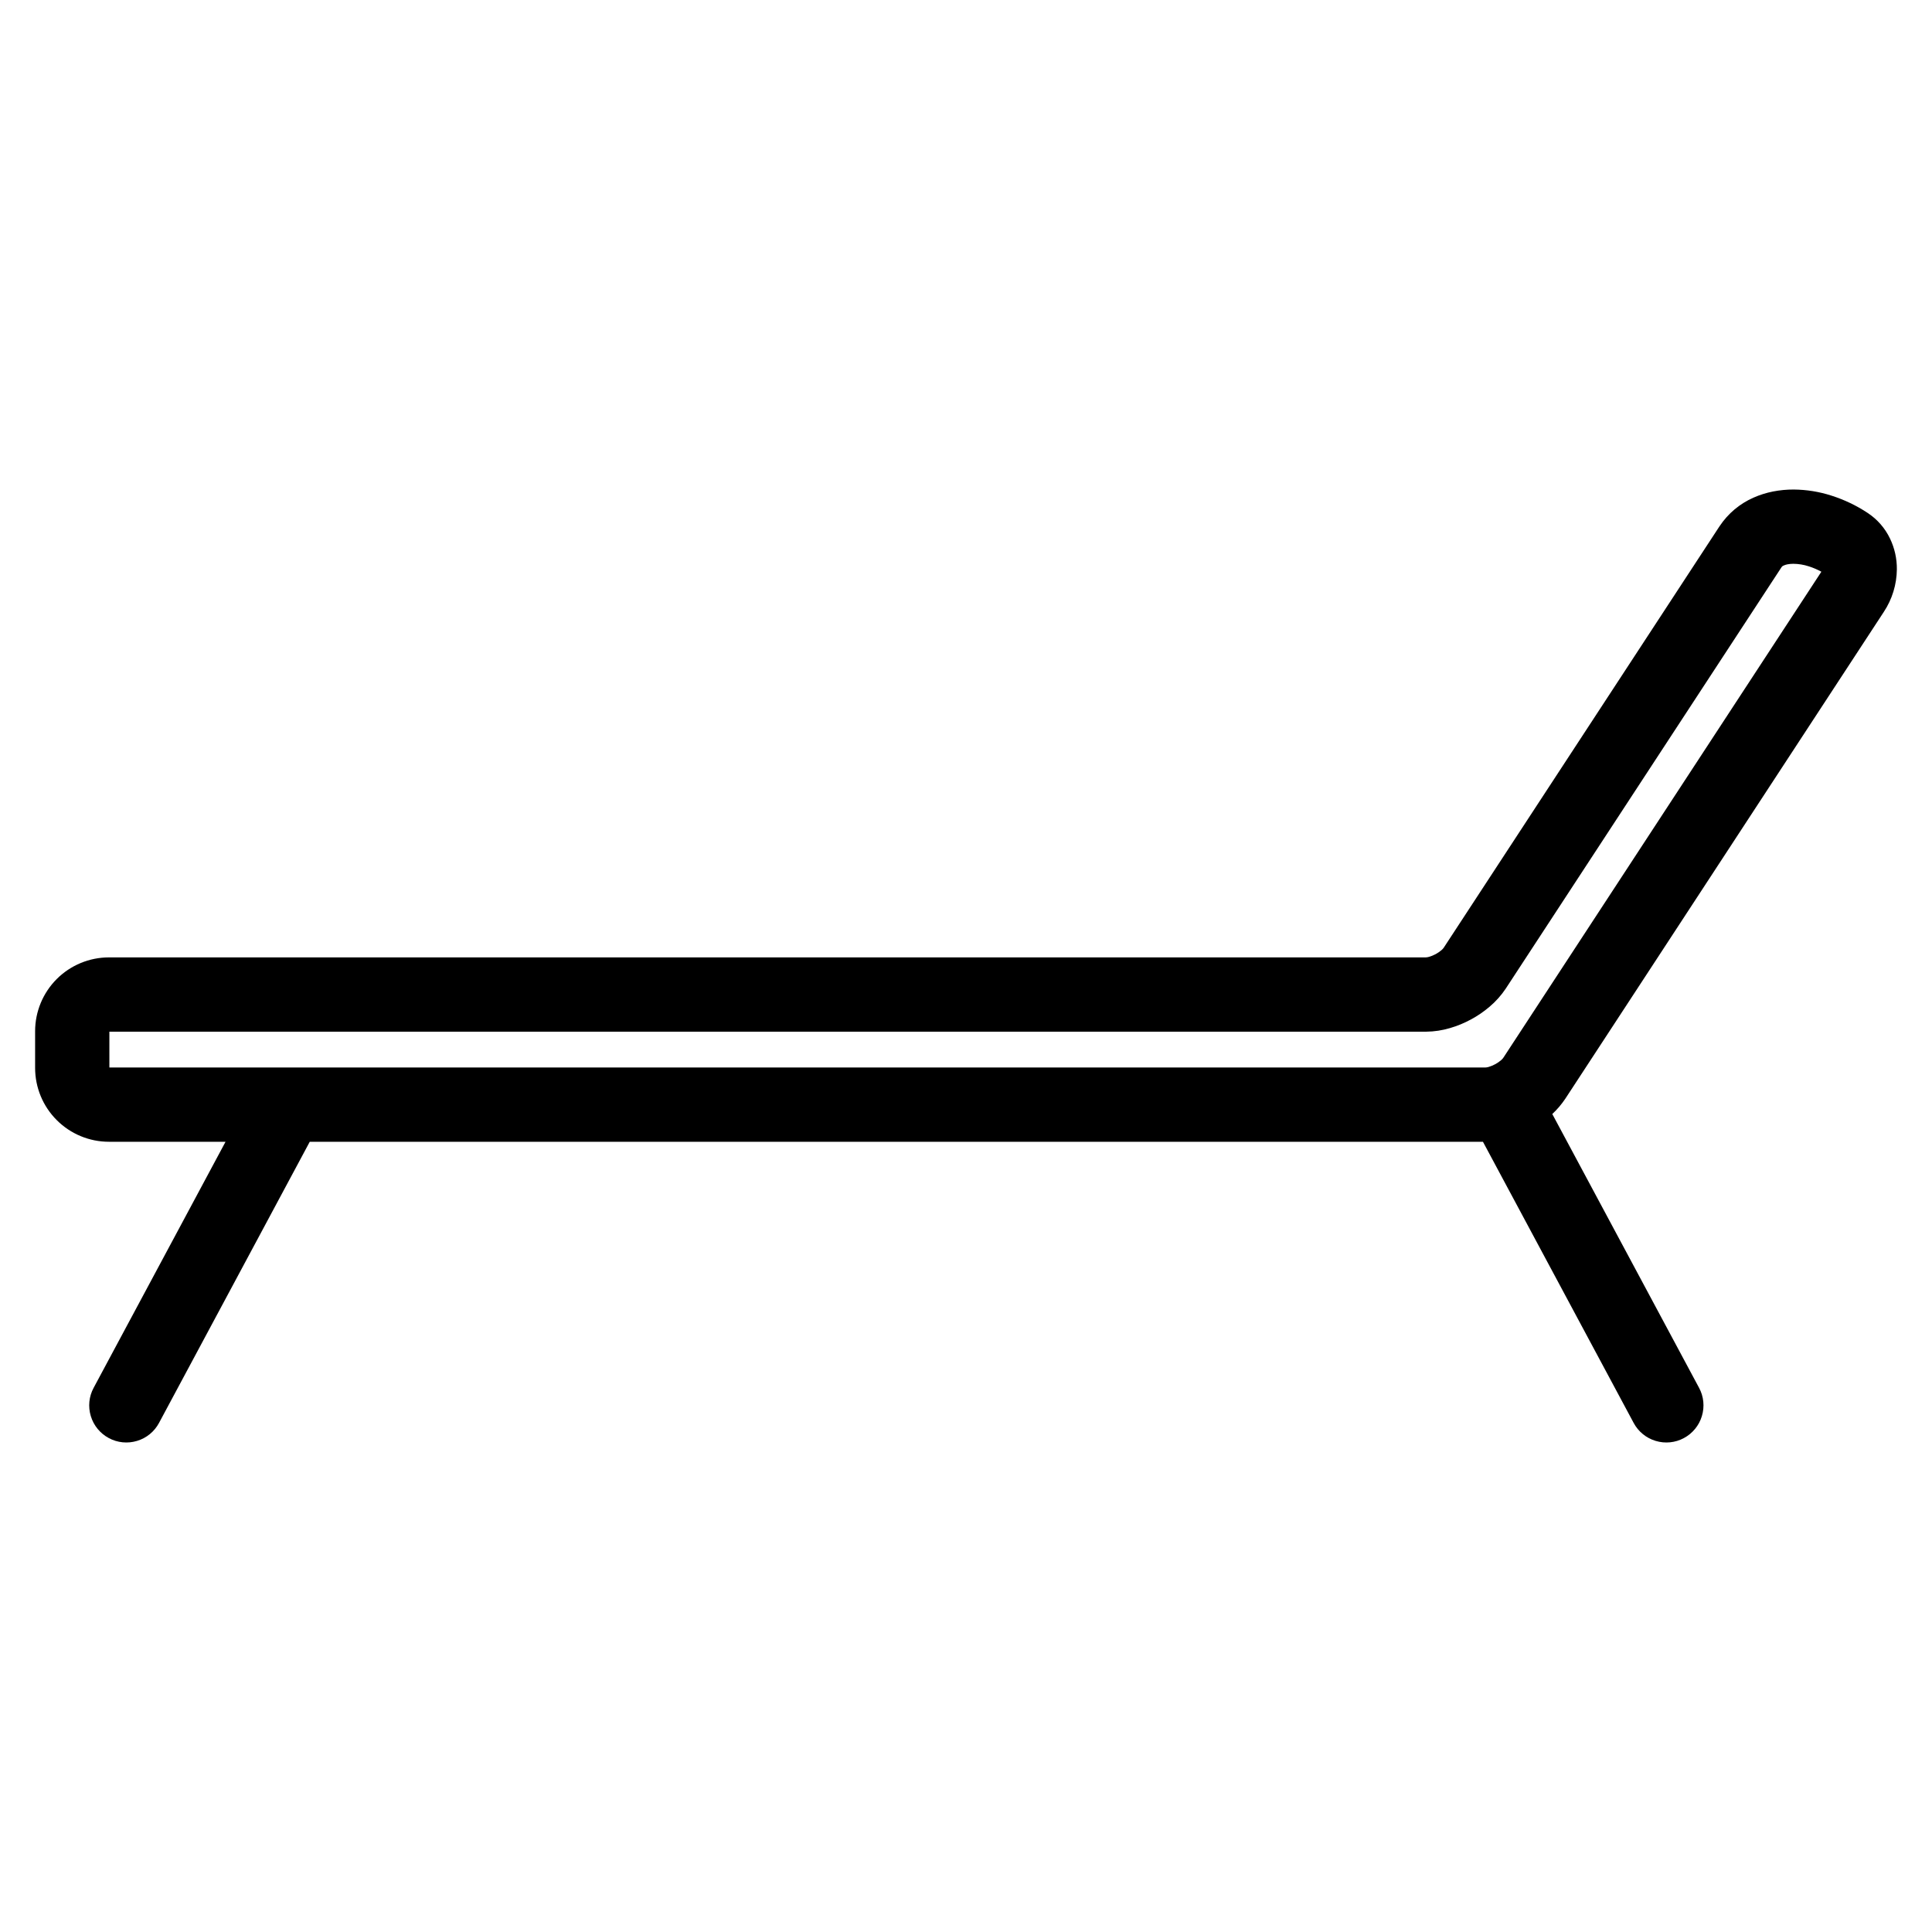 <?xml version="1.0" encoding="UTF-8"?>
<!-- Uploaded to: ICON Repo, www.svgrepo.com, Generator: ICON Repo Mixer Tools -->
<svg fill="#000000" width="800px" height="800px" version="1.1" viewBox="144 144 512 512" xmlns="http://www.w3.org/2000/svg">
 <path d="m203.77 446.58h-30.902c-5.188 0-10.164-2.066-13.828-5.738-3.668-3.66-5.734-8.641-5.734-13.836v-9.723c0-5.184 2.066-10.164 5.734-13.832 3.664-3.664 8.641-5.731 13.828-5.731h348.94c0.305-0.008 0.609-0.059 0.895-0.145 0.609-0.18 1.199-0.414 1.762-0.719 0.559-0.305 1.082-0.66 1.562-1.074 0.238-0.195 0.445-0.422 0.613-0.68l73.07-111.66c0.02-0.027 0.039-0.059 0.059-0.078 2.195-3.285 5.285-5.875 8.895-7.469 1.676-0.746 3.434-1.297 5.246-1.652 1.789-0.344 3.609-0.523 5.43-0.512 3.398 0.027 6.773 0.57 10.008 1.613 3.394 1.082 6.625 2.617 9.594 4.586 2.559 1.684 4.617 4.035 5.934 6.801 1.223 2.539 1.84 5.332 1.812 8.145-0.039 4.016-1.242 7.934-3.453 11.277l-2.648 4.047-81.73 124.92c-0.02 0.027-0.039 0.059-0.059 0.09-0.984 1.465-2.133 2.816-3.426 4.019l38.898 72.562c1.238 2.293 1.504 4.988 0.746 7.488-0.746 2.5-2.469 4.598-4.769 5.828-2.293 1.238-4.992 1.504-7.488 0.746-2.5-0.746-4.598-2.469-5.828-4.773l-39.934-74.496h-310.91l-39.938 74.496c-1.227 2.305-3.324 4.027-5.824 4.773-2.5 0.758-5.195 0.492-7.488-0.746-2.301-1.23-4.023-3.328-4.773-5.828-0.758-2.5-0.492-5.195 0.75-7.488zm-30.785-29.176h348.9 0.109c2.125-0.02 4.25-0.348 6.285-0.957 1.93-0.559 3.781-1.328 5.539-2.281 1.762-0.945 3.426-2.086 4.949-3.387 1.625-1.375 3.051-2.973 4.242-4.742 0.02-0.031 0.039-0.059 0.059-0.09l73.074-111.66c0.117-0.168 0.273-0.305 0.473-0.383 0.344-0.156 0.688-0.277 1.043-0.344 0.512-0.098 1.043-0.148 1.574-0.148 1.387 0.012 2.773 0.234 4.102 0.668 1.16 0.367 2.285 0.848 3.348 1.43l-2.559 3.914-81.703 124.86c-0.168 0.258-0.375 0.473-0.609 0.672-0.484 0.41-1.004 0.777-1.566 1.07-0.559 0.305-1.148 0.551-1.762 0.73-0.285 0.086-0.59 0.137-0.895 0.145h-364.6z" fill-rule="evenodd"/>
</svg>